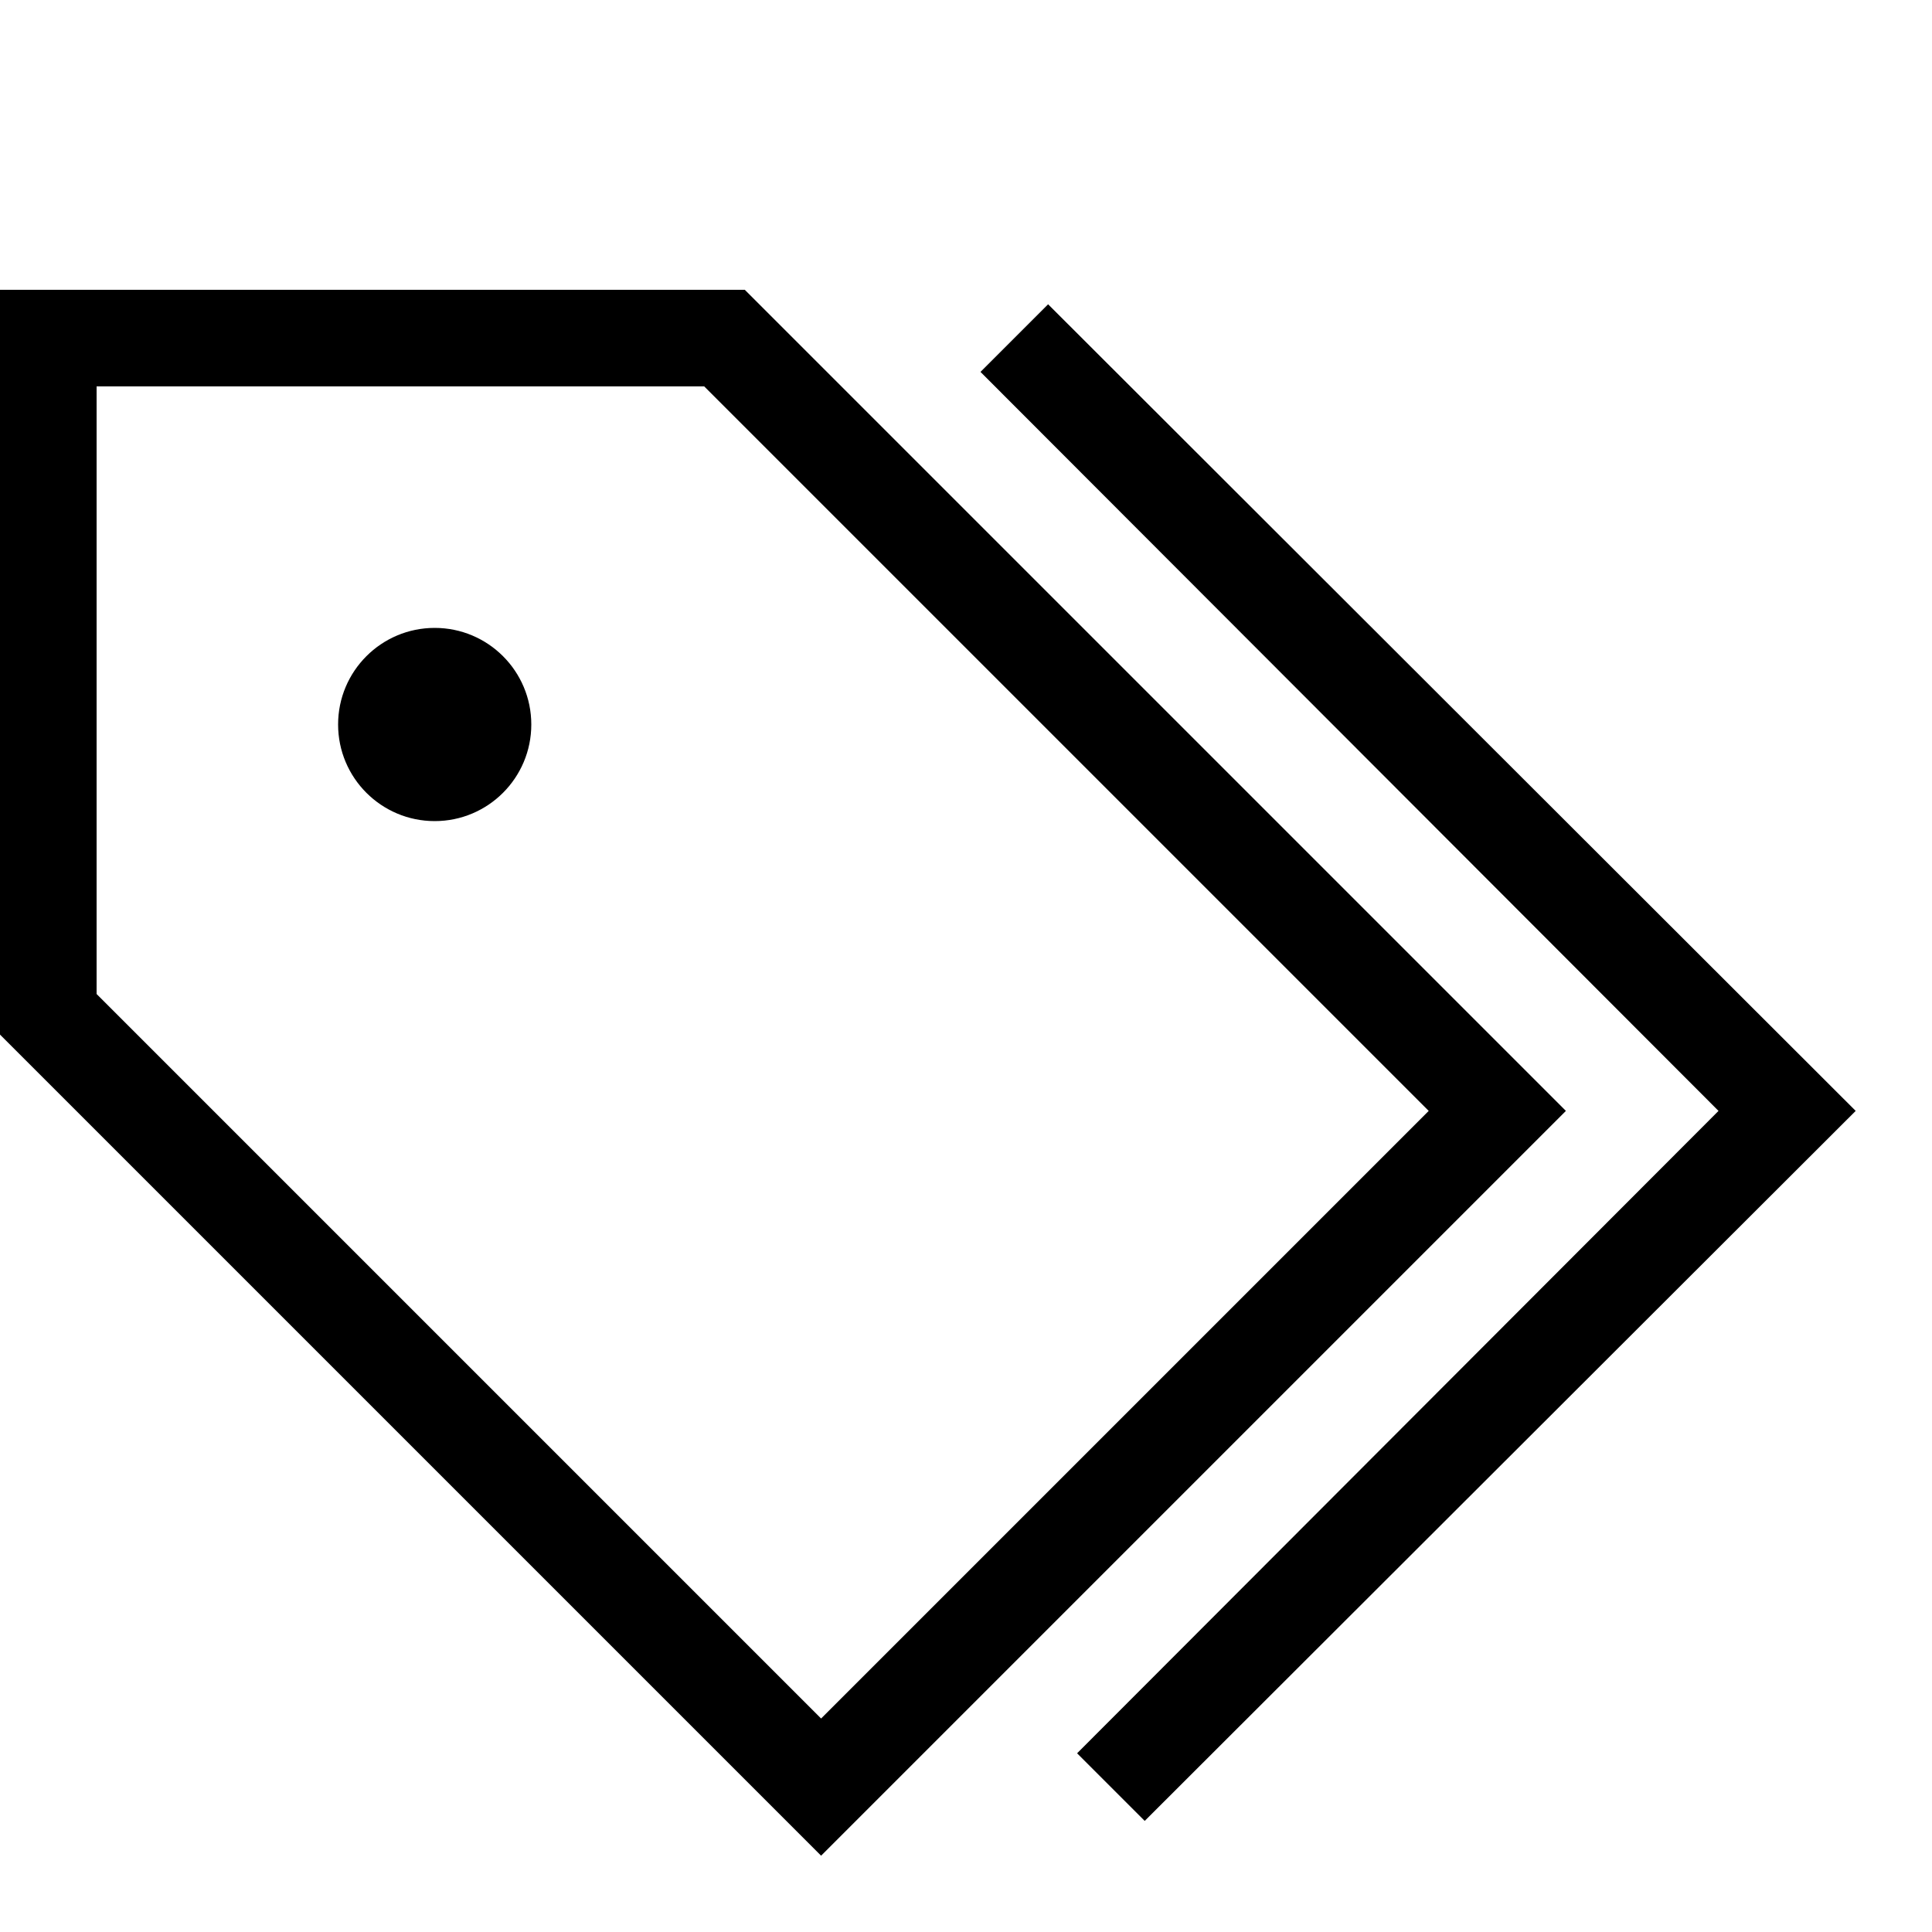 <svg id="artwork_light" data-name="artwork light" xmlns="http://www.w3.org/2000/svg" viewBox="0 0 20 20"><title>tags</title><path d="M7.71,3H0v7.71l8.5,8.5,7.71-7.71ZM1,10.29V4H7.29l7.5,7.5L8.5,17.79Z"/><polygon points="10.85 3.15 10.15 3.85 17.79 11.5 11.15 18.15 11.85 18.85 19.21 11.5 10.85 3.15"/><circle cx="4.5" cy="7.5" r="1"/></svg>